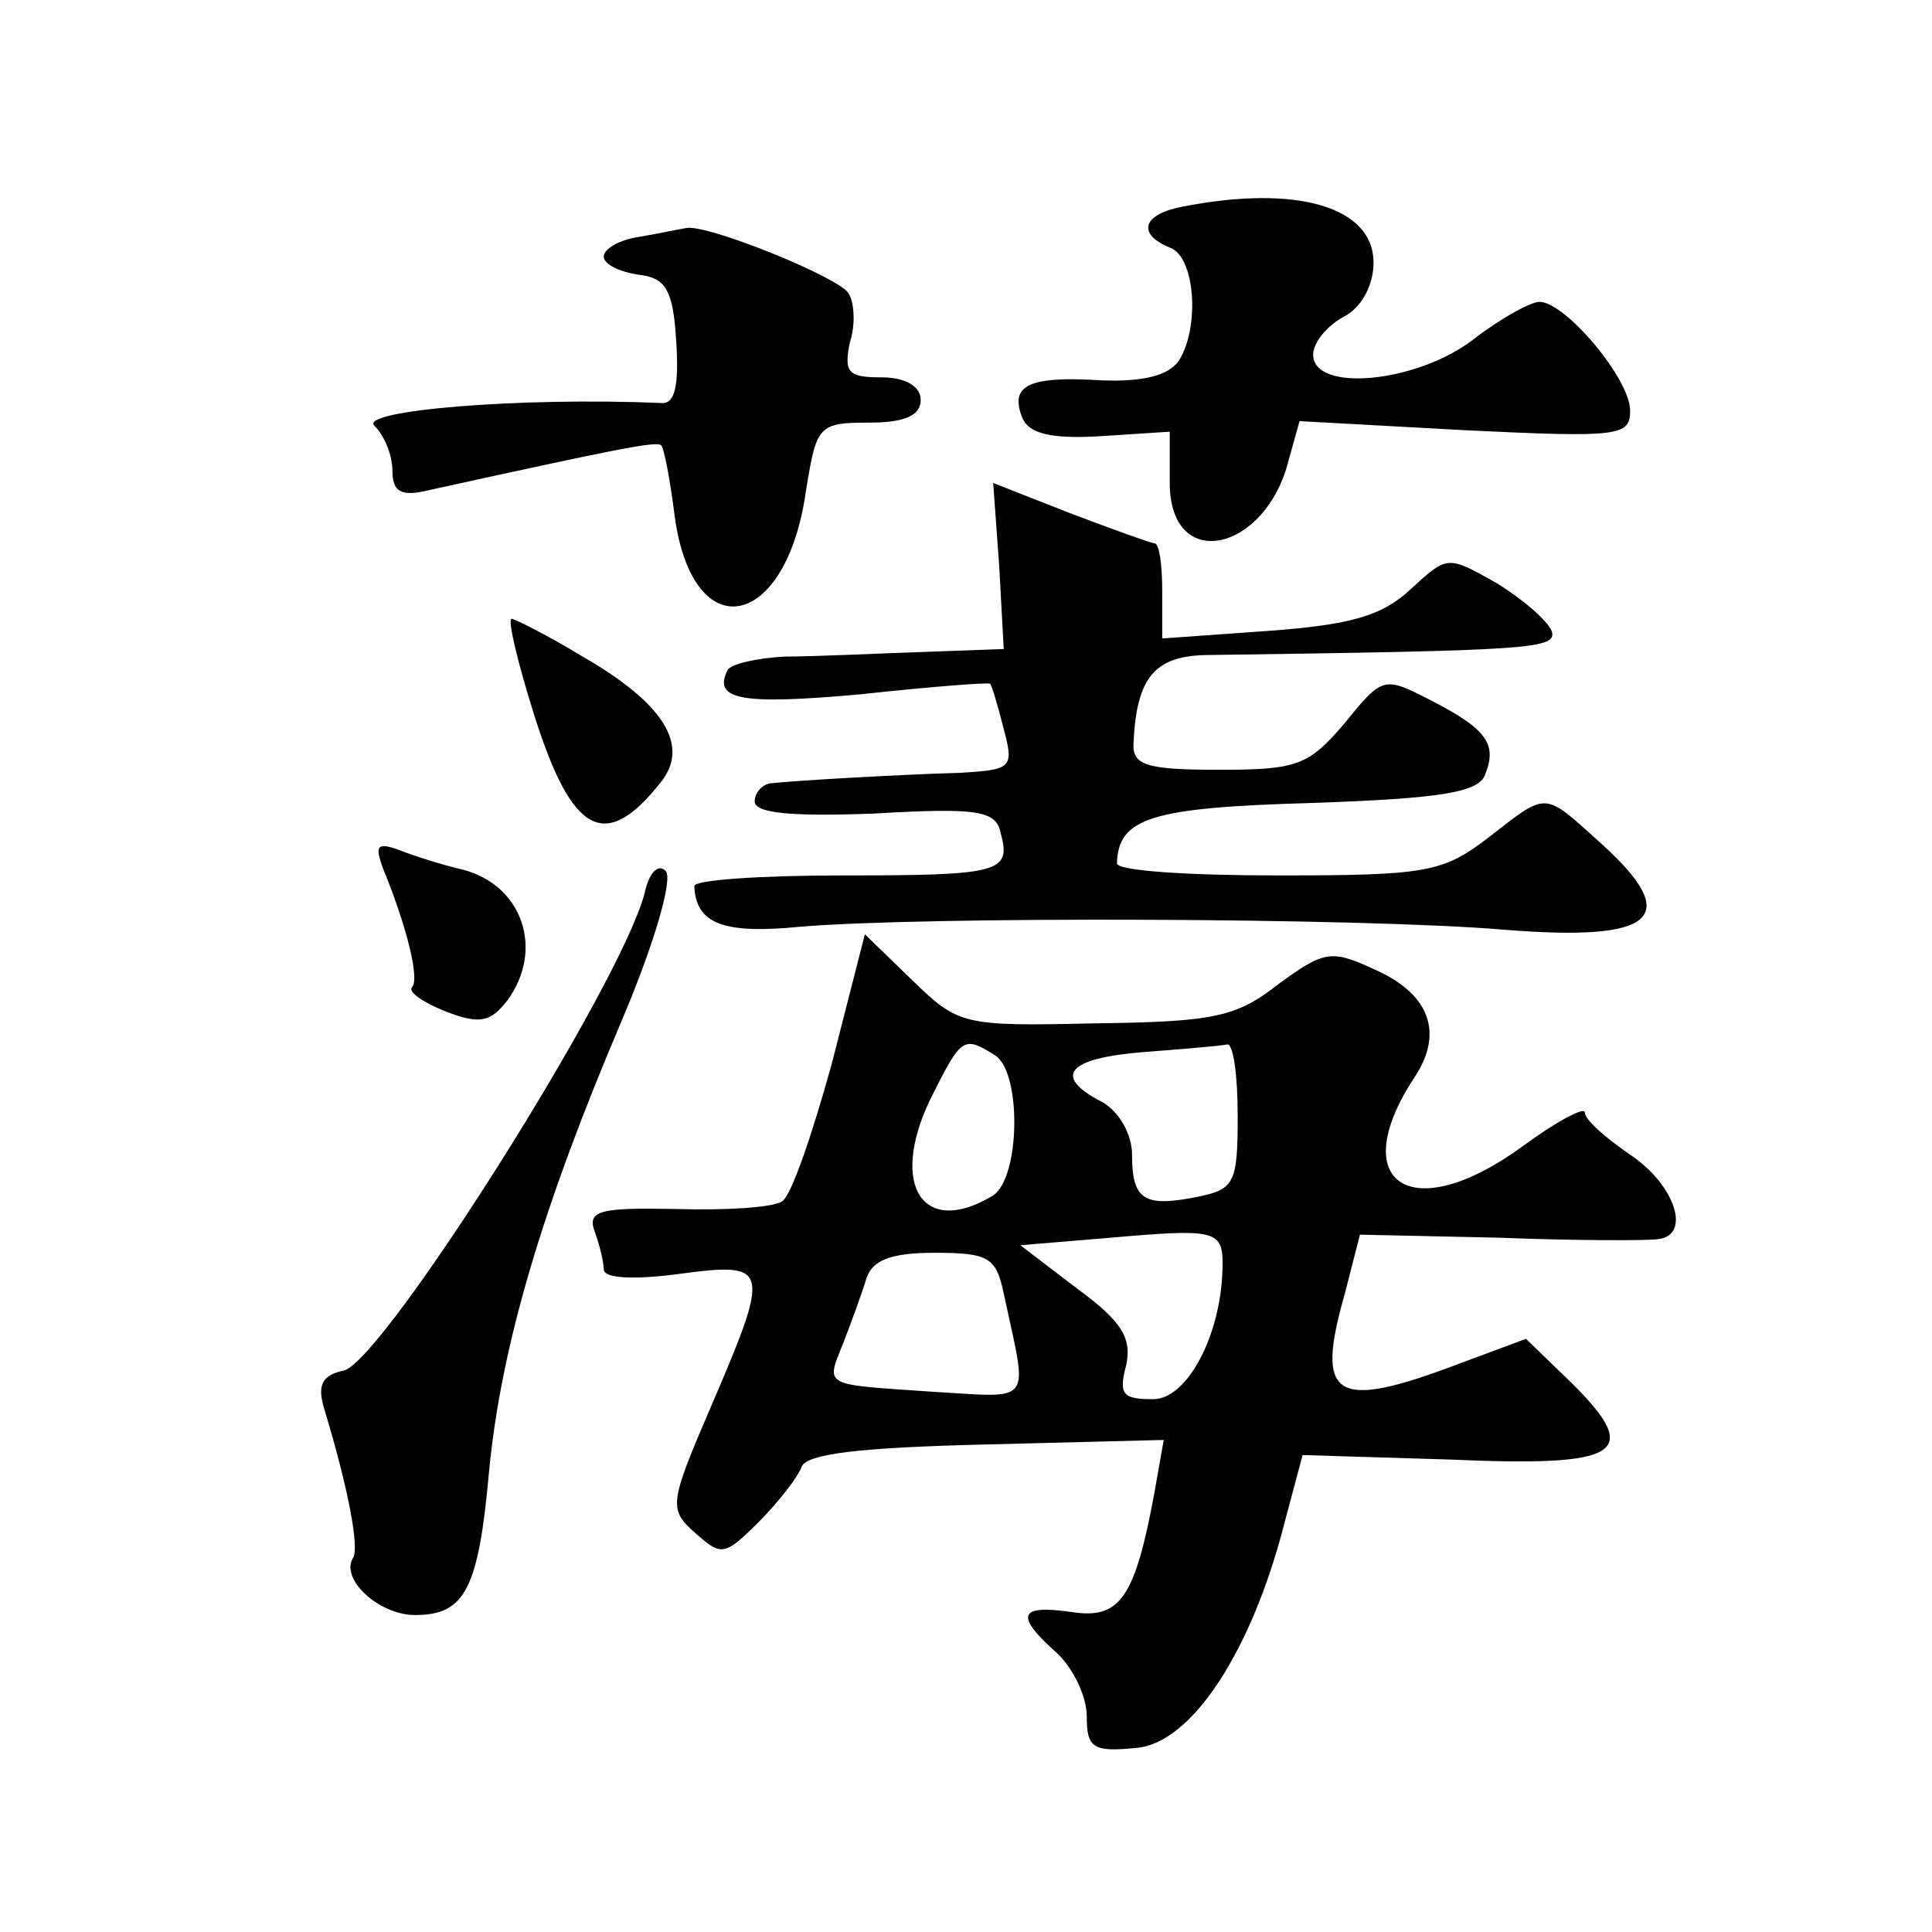 <?xml version="1.0" standalone="no"?>
<!DOCTYPE svg PUBLIC "-//W3C//DTD SVG 20010904//EN"
 "http://www.w3.org/TR/2001/REC-SVG-20010904/DTD/svg10.dtd">
<svg version="1.0" xmlns="http://www.w3.org/2000/svg"
 width="128pt" height="128pt" viewBox="0 0 128 128"
 preserveAspectRatio="xMidYMid meet">
<g transform="translate(0,128) scale(0.1,-0.1)"
fill="#0" stroke="none">
<path d="M783 1143 c-26 -5 -30 -18 -8 -27 17 -6 20 -53 6 -75 -7 -10 -24 -14 -51
-13 -48 3 -61 -3 -53 -24 4 -11 18 -15 52 -13 l46 3 0 -34 c0 -60 64 -46 79 16
l7 25 109 -6 c103 -5 110 -4 110 13 0 21 -43 72 -60 72 -6 0 -26 -11 -44 -25 -38
-29 -106 -35 -106 -10 0 8 9 19 20 25 12 6 20 21 20 36 0 37 -51 52 -127 37z M423
1123 c-13 -2 -23 -8 -23 -13 0 -5 10 -10 23 -12 18 -2 23 -10 25 -44 2 -30 -1 -42
-10 -41 -94 4 -200 -5 -190 -15 7 -7 12 -20 12 -30 0 -14 6 -17 23 -13 123 27 152
33 155 30 2 -2 6 -23 9 -47 12 -88 74 -76 87 17 7 43 8 45 42 45 24 0 34 5 34 15
0 9 -10 15 -26 15 -22 0 -25 3 -21 23 4 12 3 27 -1 33 -8 11 -92 45 -107 43 -6
-1 -20 -4 -32 -6z M662 905 l3 -55 -55 -2 c-30 -1 -71 -3 -90 -3 -19 -1 -36 -5
-38 -9 -10 -20 10 -23 88 -16 46 5 85 8 86 7 1 -1 5 -14 9 -30 7 -26 5 -27 -29
-29 -36 -1 -108 -5 -126 -7 -5 -1 -10 -6 -10 -12 0 -8 26 -10 79 -8 69 4 81 2 84
-13 7 -26 0 -28 -105 -28 -54 0 -98 -3 -98 -7 1 -25 19 -32 70 -27 83 7 374 6 467
-2 100 -8 118 8 64 57 -39 35 -35 35 -75 4 -30 -23 -41 -25 -139 -25 -59 0 -107
3 -107 8 1 30 22 37 129 40 86 3 111 7 115 19 8 20 1 30 -36 49 -31 16 -32 16 -57
-15 -24 -28 -31 -31 -83 -31 -49 0 -58 3 -57 18 2 43 14 57 47 58 217 3 234 4 230
16 -3 7 -19 21 -37 32 -32 18 -32 18 -56 -4 -19 -18 -40 -24 -95 -28 l-70 -5 0
32 c0 17 -2 31 -5 31 -2 0 -27 9 -56 20 l-51 20 4 -55z M354 806 c25 -79 47 -91
84 -44 19 24 2 52 -52 83 -23 14 -45 25 -47 25 -3 0 4 -29 15 -64z M254 704 c16
-39 24 -73 19 -78 -3 -3 7 -10 22 -16 23 -9 30 -7 41 7 25 34 10 77 -30 87 -13
3 -32 9 -42 13 -14 5 -16 3 -10 -13z M427 688 c-16 -61 -172 -308 -199 -316 -15
-3 -18 -10 -13 -26 16 -53 23 -91 19 -98 -9 -14 17 -38 41 -38 33 0 42 17 49 95
8 84 36 177 88 299 22 52 34 94 29 99 -5 5 -11 -1 -14 -15z M551 575 c-13 -47 -27
-88 -33 -91 -6 -4 -37 -6 -70 -5 -51 1 -59 -1 -54 -15 3 -8 6 -20 6 -25 0 -6 20
-7 50 -3 60 8 61 5 21 -88 -28 -65 -28 -68 -10 -84 17 -15 19 -15 42 8 13 13 26
30 28 36 3 9 40 13 122 15 l118 3 -6 -34 c-13 -71 -23 -85 -55 -80 -35 5 -38 -2
-10 -27 11 -10 20 -29 20 -42 0 -21 4 -24 33 -21 36 3 76 63 98 149 l12 45 98 -3
c113 -5 127 4 81 50 l-31 30 -43 -16 c-84 -32 -97 -24 -77 46 l10 39 92 -2 c51
-2 98 -2 105 -1 23 2 12 36 -18 56 -16 11 -30 23 -30 28 0 4 -19 -6 -42 -23 -73
-53 -117 -24 -71 46 20 30 10 56 -27 72 -28 13 -33 12 -63 -10 -28 -22 -43 -25
-122 -26 -87 -2 -90 -1 -120 28 l-32 31 -22 -86z m108 6 c18 -11 17 -81 -1 -93
-46 -28 -69 6 -42 63 21 42 22 43 43 30z m161 -40 c0 -45 -2 -49 -27 -54 -35 -7
-43 -2 -43 28 0 14 -9 29 -20 35 -33 17 -23 29 28 33 26 2 50 4 55 5 4 1 7 -20
7 -47z m-10 -98 c0 -46 -23 -90 -46 -90 -20 0 -23 3 -18 22 4 18 -2 29 -32 51 l-38
29 60 5 c68 6 74 5 74 -17z m-145 -20 c16 -75 21 -69 -48 -65 -73 5 -70 3 -58 33
5 13 12 32 15 42 4 12 16 17 45 17 36 0 41 -3 46 -27z"/>
</g>
</svg>
